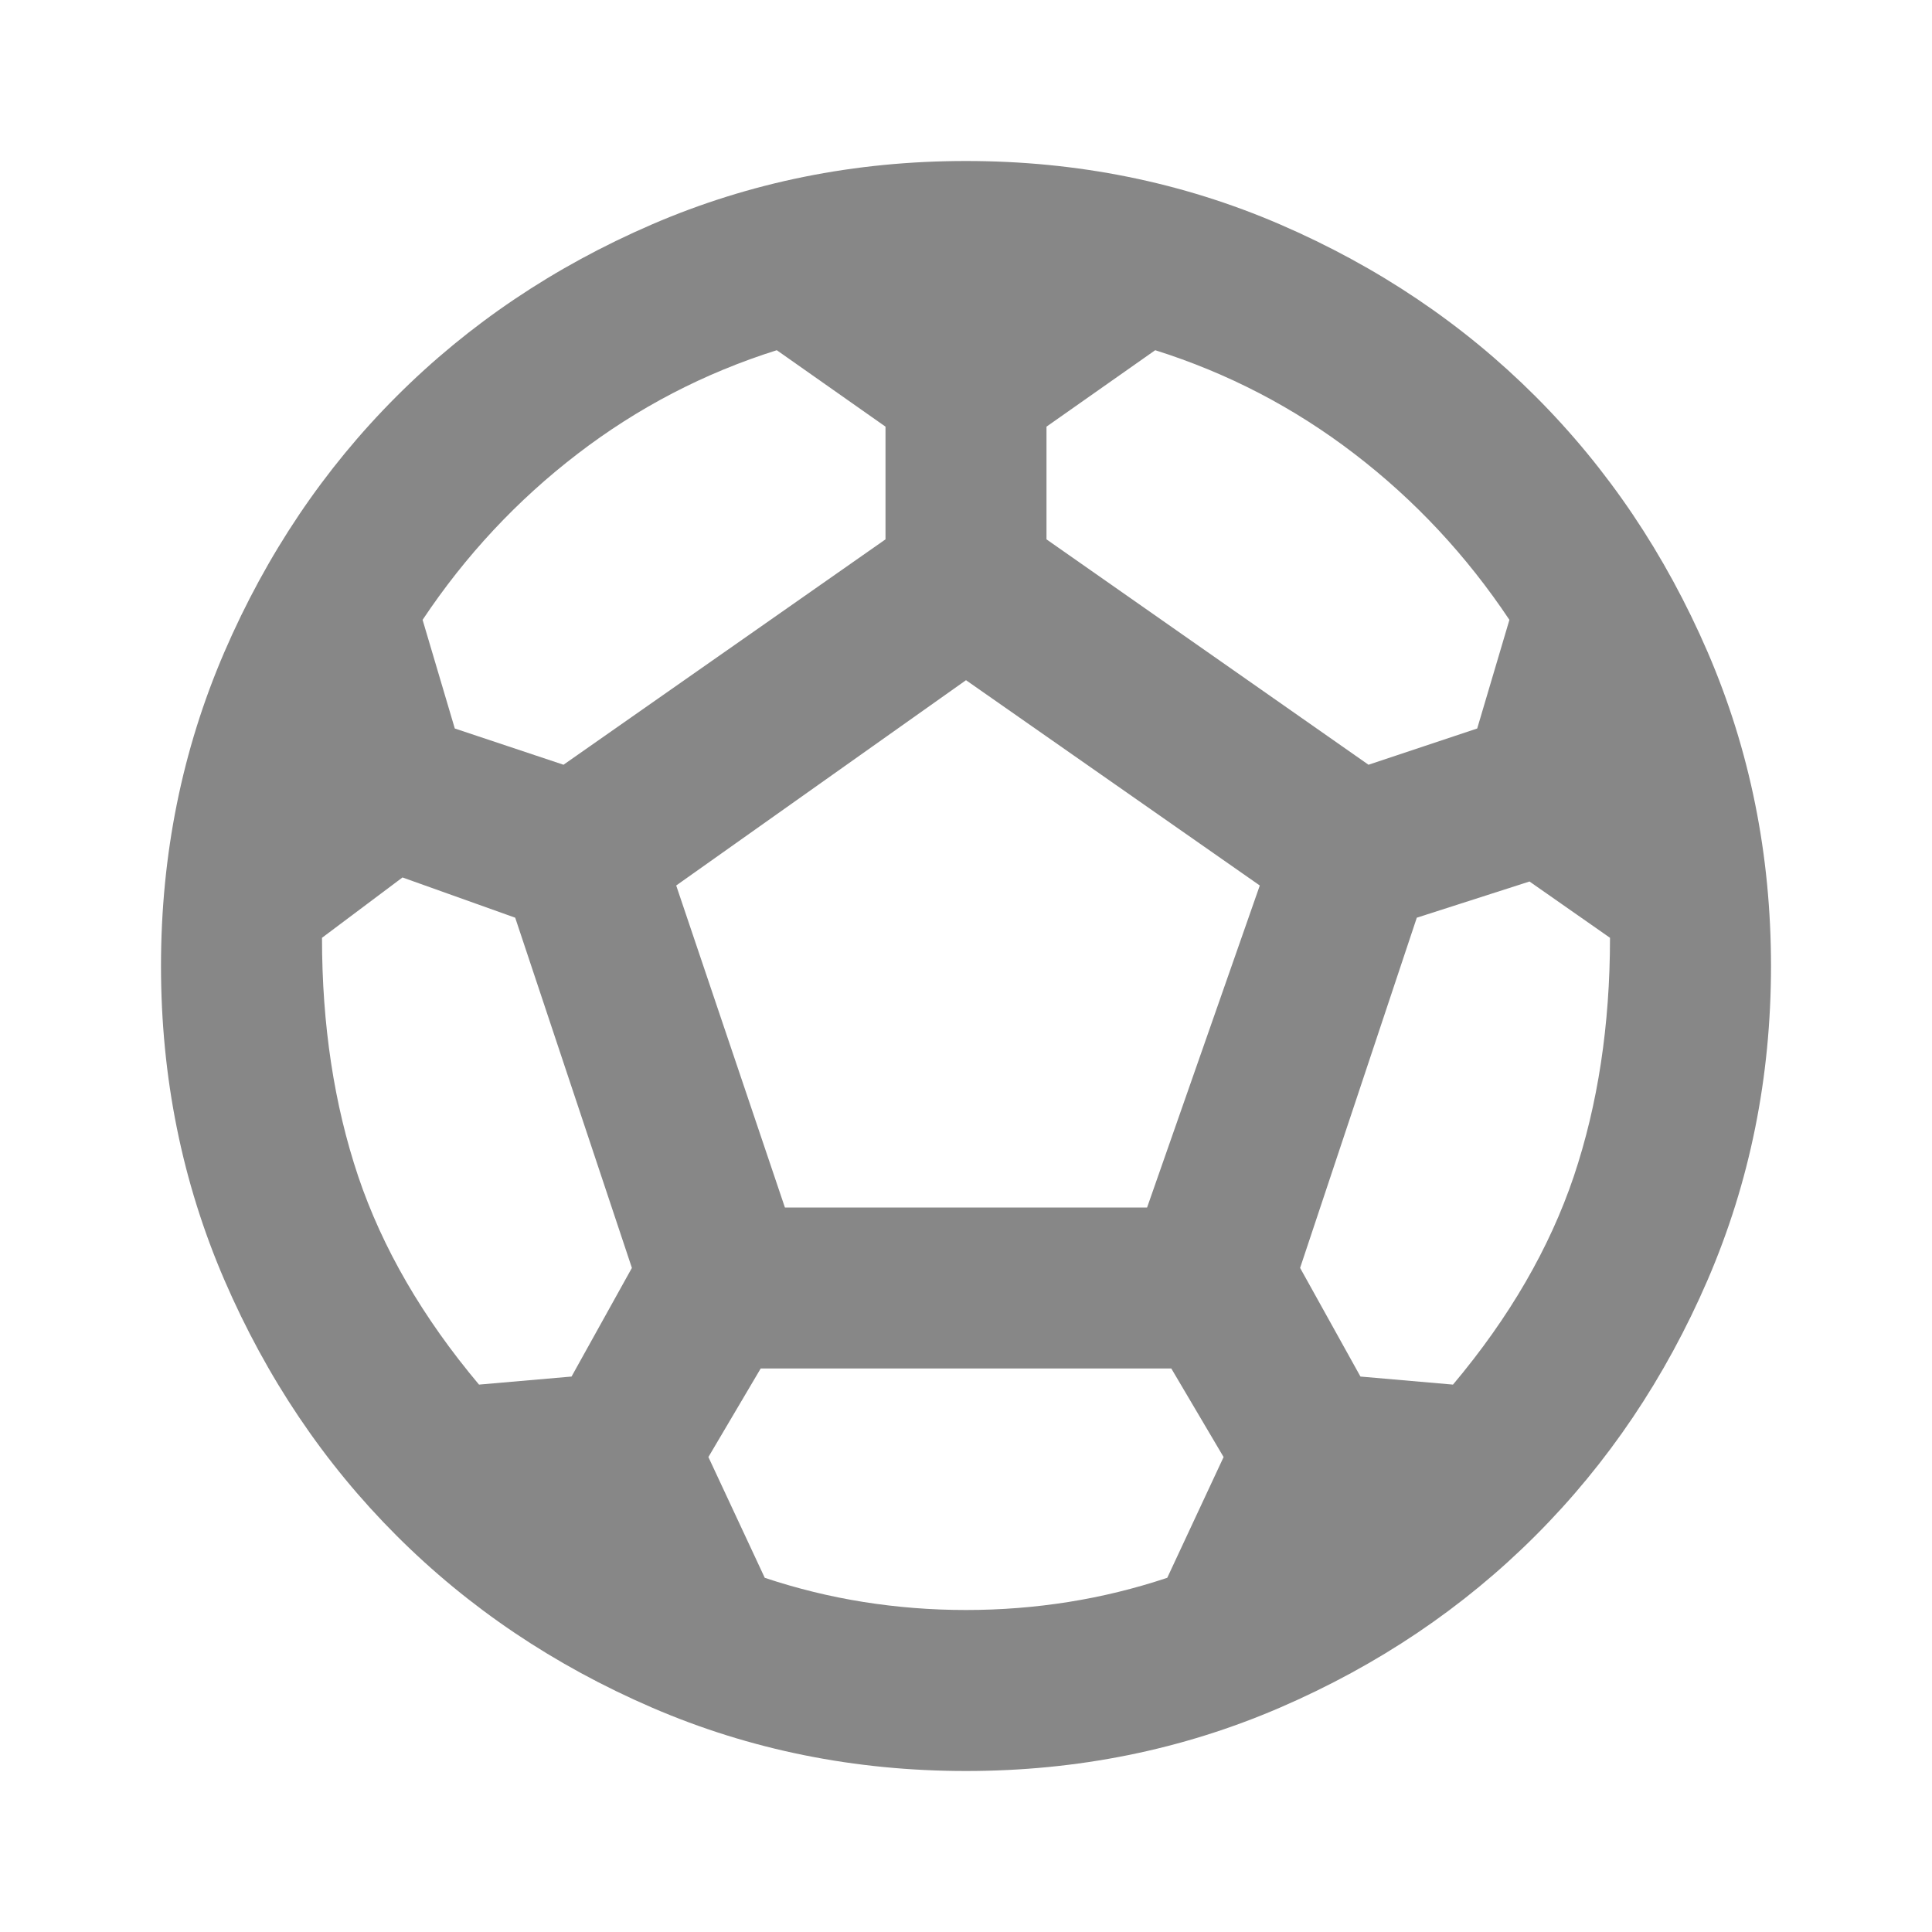 <svg width="30" height="30" viewBox="0 0 30 30" fill="none" xmlns="http://www.w3.org/2000/svg">
<mask id="mask0_9435_65190" style="mask-type:alpha" maskUnits="userSpaceOnUse" x="0" y="0" width="30" height="30">
<rect width="30" height="30" fill="#D9D9D9"/>
</mask>
<g mask="url(#mask0_9435_65190)">
<path d="M15 27.5C13.271 27.5 11.646 27.172 10.125 26.516C8.604 25.859 7.281 24.969 6.156 23.844C5.031 22.719 4.141 21.396 3.484 19.875C2.828 18.354 2.5 16.729 2.5 15C2.5 13.271 2.828 11.646 3.484 10.125C4.141 8.604 5.031 7.281 6.156 6.156C7.281 5.031 8.604 4.141 10.125 3.484C11.646 2.828 13.271 2.5 15 2.5C16.729 2.5 18.354 2.828 19.875 3.484C21.396 4.141 22.719 5.031 23.844 6.156C24.969 7.281 25.859 8.604 26.516 10.125C27.172 11.646 27.5 13.271 27.5 15C27.5 16.729 27.172 18.354 26.516 19.875C25.859 21.396 24.969 22.719 23.844 23.844C22.719 24.969 21.396 25.859 19.875 26.516C18.354 27.172 16.729 27.5 15 27.5ZM21.25 11.875L22.938 11.312L23.438 9.625C22.771 8.625 21.969 7.766 21.031 7.047C20.094 6.328 19.062 5.792 17.938 5.438L16.25 6.625V8.375L21.25 11.875ZM8.75 11.875L13.75 8.375V6.625L12.062 5.438C10.938 5.792 9.906 6.328 8.969 7.047C8.031 7.766 7.229 8.625 6.562 9.625L7.062 11.312L8.75 11.875ZM7.438 21.5L8.875 21.375L9.812 19.688L8 14.25L6.25 13.625L5 14.562C5 15.917 5.188 17.151 5.562 18.266C5.938 19.38 6.562 20.458 7.438 21.5ZM15 25C15.542 25 16.073 24.958 16.594 24.875C17.115 24.792 17.625 24.667 18.125 24.5L19 22.625L18.188 21.25H11.812L11 22.625L11.875 24.5C12.375 24.667 12.885 24.792 13.406 24.875C13.927 24.958 14.458 25 15 25ZM12.188 18.75H17.812L19.562 13.75L15 10.562L10.5 13.75L12.188 18.75ZM22.562 21.5C23.438 20.458 24.062 19.38 24.438 18.266C24.812 17.151 25 15.917 25 14.562L23.75 13.688L22 14.25L20.188 19.688L21.125 21.375L22.562 21.5Z" fill="#878787"/>
</g>
</svg>
